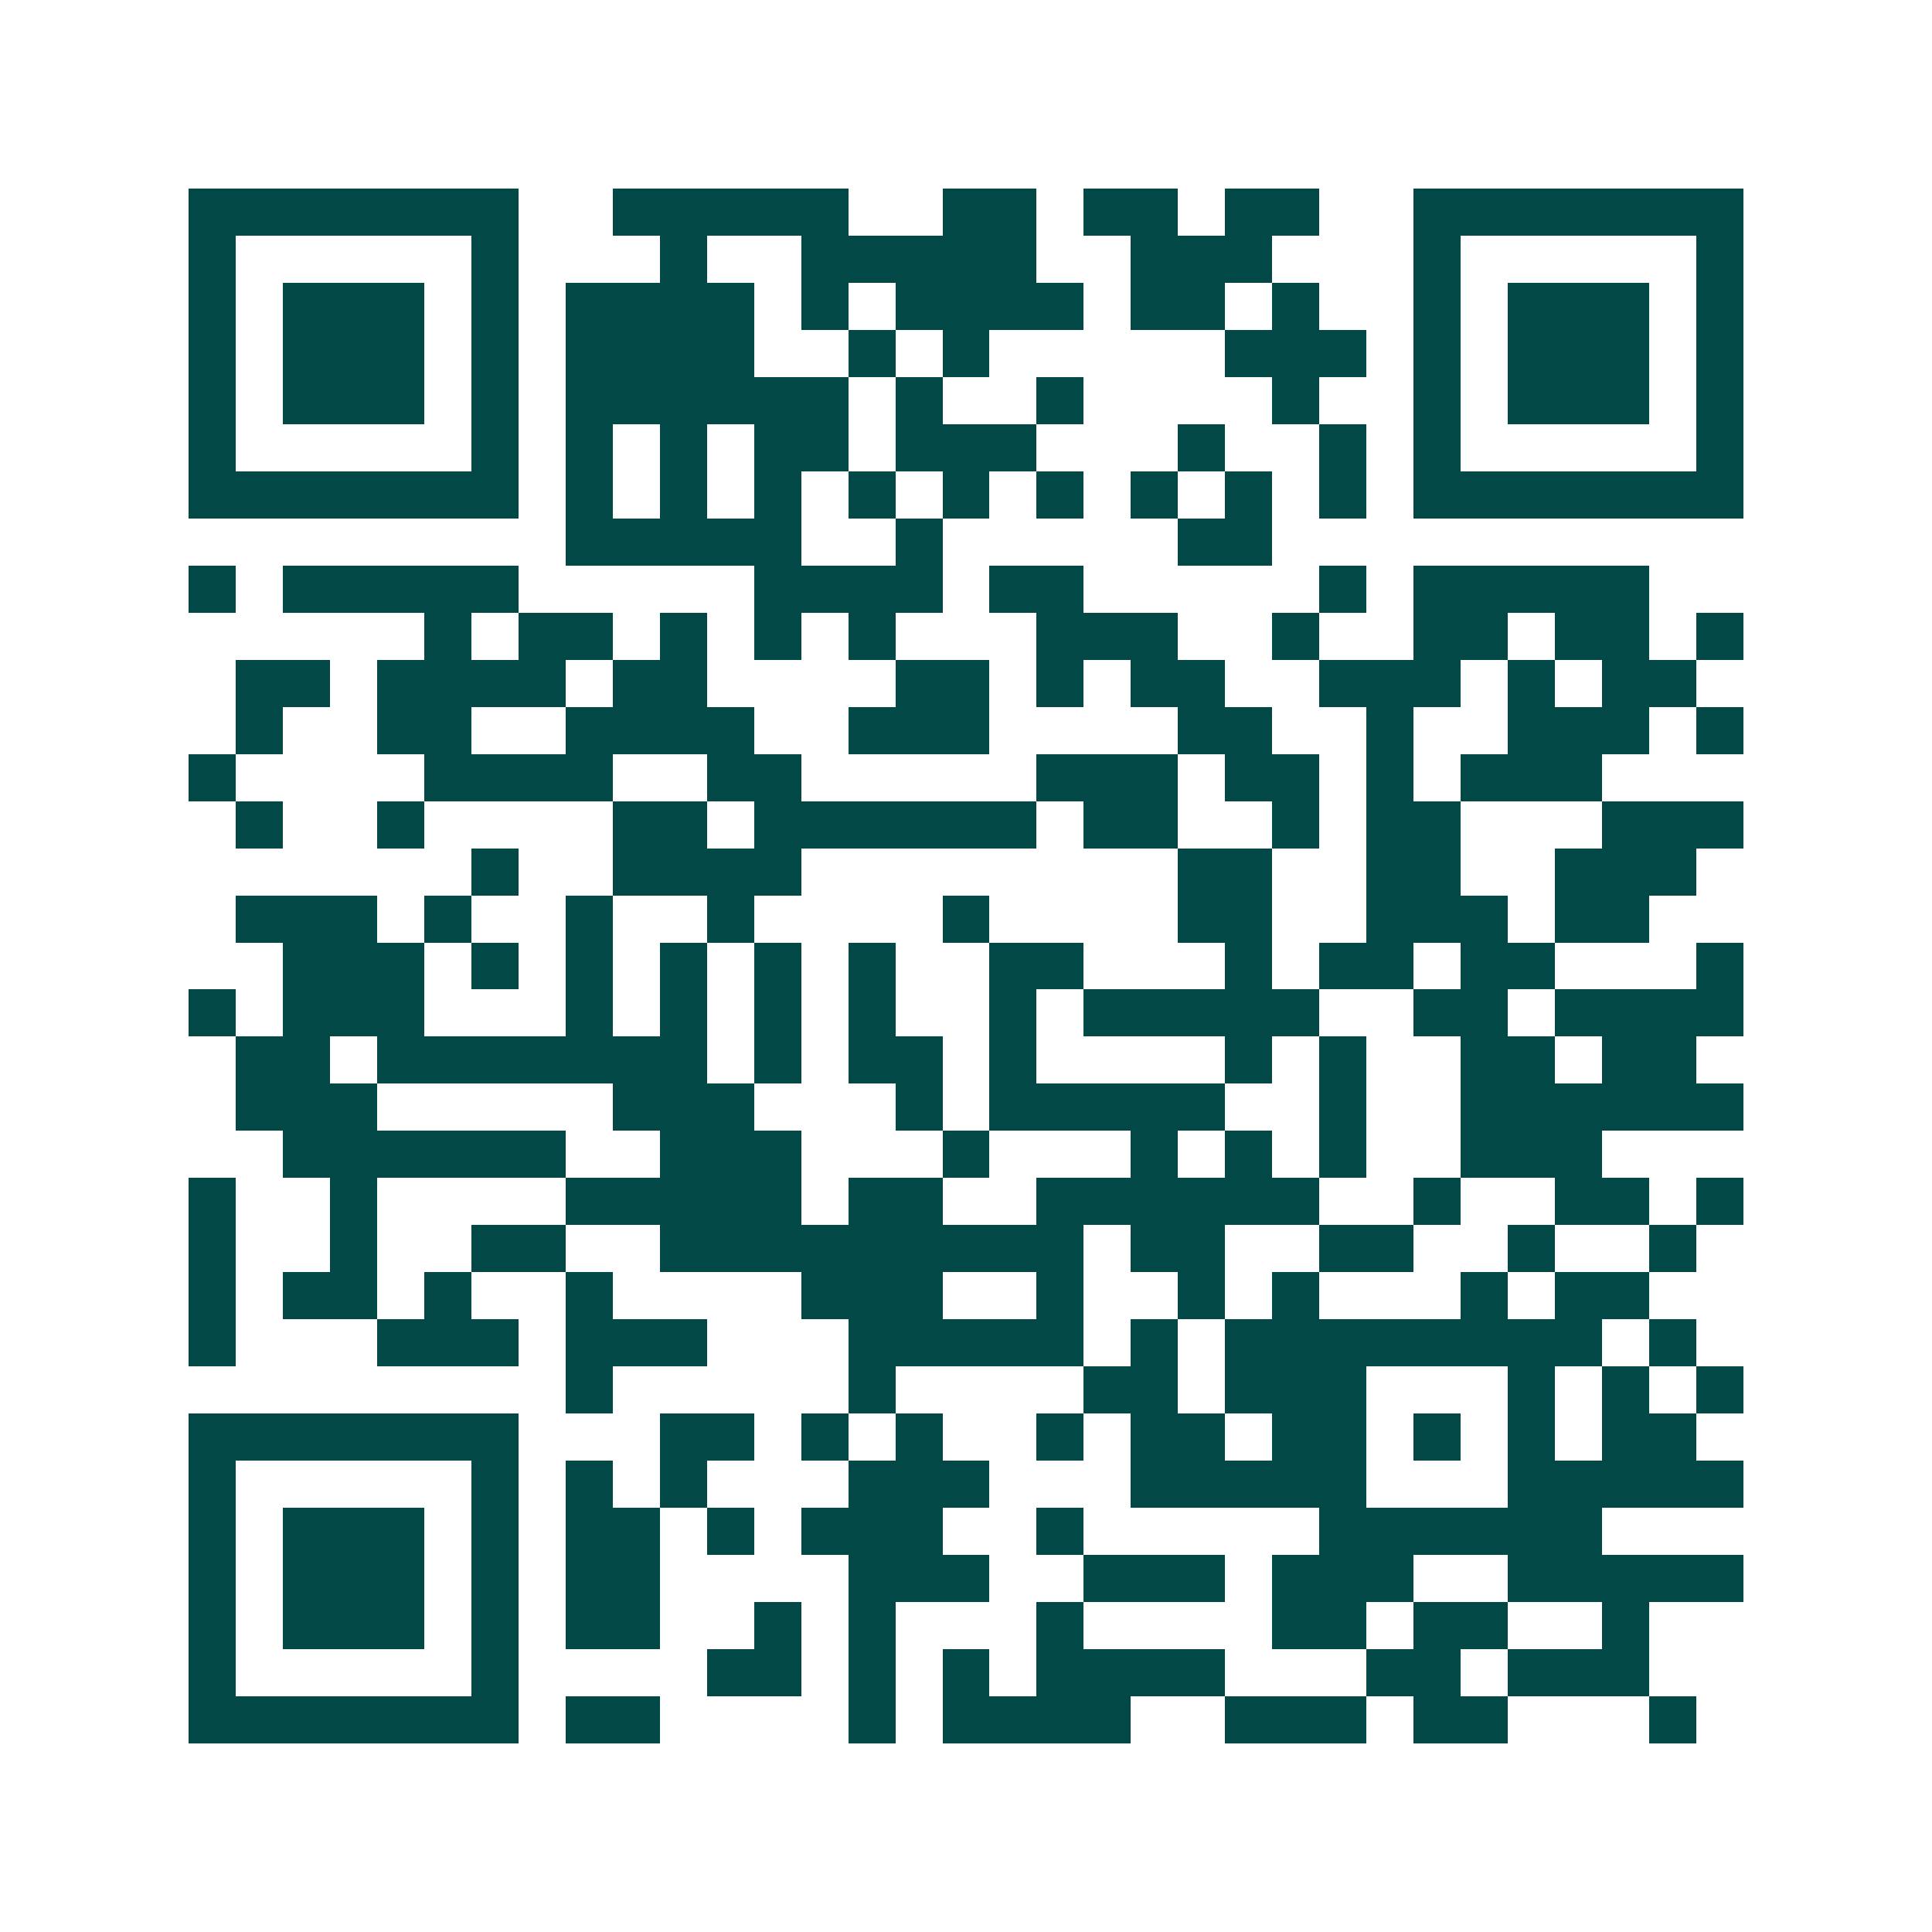 <svg xmlns="http://www.w3.org/2000/svg" width="200" height="200" viewBox="0 0 41 41" shape-rendering="crispEdges"><path fill="#ffffff" d="M0 0h41v41H0z"/><path stroke="#014847" d="M4 4.5h7m2 0h5m2 0h2m1 0h2m1 0h2m2 0h7M4 5.5h1m5 0h1m3 0h1m2 0h5m2 0h3m3 0h1m5 0h1M4 6.5h1m1 0h3m1 0h1m1 0h4m1 0h1m1 0h4m1 0h2m1 0h1m2 0h1m1 0h3m1 0h1M4 7.5h1m1 0h3m1 0h1m1 0h4m2 0h1m1 0h1m5 0h3m1 0h1m1 0h3m1 0h1M4 8.5h1m1 0h3m1 0h1m1 0h6m1 0h1m2 0h1m4 0h1m2 0h1m1 0h3m1 0h1M4 9.5h1m5 0h1m1 0h1m1 0h1m1 0h2m1 0h3m3 0h1m2 0h1m1 0h1m5 0h1M4 10.5h7m1 0h1m1 0h1m1 0h1m1 0h1m1 0h1m1 0h1m1 0h1m1 0h1m1 0h1m1 0h7M12 11.5h5m2 0h1m5 0h2M4 12.5h1m1 0h5m5 0h4m1 0h2m5 0h1m1 0h5M9 13.5h1m1 0h2m1 0h1m1 0h1m1 0h1m3 0h3m2 0h1m2 0h2m1 0h2m1 0h1M5 14.5h2m1 0h4m1 0h2m4 0h2m1 0h1m1 0h2m2 0h3m1 0h1m1 0h2M5 15.5h1m2 0h2m2 0h4m2 0h3m4 0h2m2 0h1m2 0h3m1 0h1M4 16.5h1m4 0h4m2 0h2m5 0h3m1 0h2m1 0h1m1 0h3M5 17.5h1m2 0h1m4 0h2m1 0h6m1 0h2m2 0h1m1 0h2m3 0h3M10 18.5h1m2 0h4m8 0h2m2 0h2m2 0h3M5 19.5h3m1 0h1m2 0h1m2 0h1m4 0h1m4 0h2m2 0h3m1 0h2M6 20.5h3m1 0h1m1 0h1m1 0h1m1 0h1m1 0h1m2 0h2m3 0h1m1 0h2m1 0h2m3 0h1M4 21.5h1m1 0h3m3 0h1m1 0h1m1 0h1m1 0h1m2 0h1m1 0h5m2 0h2m1 0h4M5 22.5h2m1 0h7m1 0h1m1 0h2m1 0h1m4 0h1m1 0h1m2 0h2m1 0h2M5 23.5h3m5 0h3m3 0h1m1 0h5m2 0h1m2 0h6M6 24.5h6m2 0h3m3 0h1m3 0h1m1 0h1m1 0h1m2 0h3M4 25.5h1m2 0h1m4 0h5m1 0h2m2 0h6m2 0h1m2 0h2m1 0h1M4 26.5h1m2 0h1m2 0h2m2 0h9m1 0h2m2 0h2m2 0h1m2 0h1M4 27.5h1m1 0h2m1 0h1m2 0h1m4 0h3m2 0h1m2 0h1m1 0h1m3 0h1m1 0h2M4 28.5h1m3 0h3m1 0h3m3 0h5m1 0h1m1 0h8m1 0h1M12 29.5h1m5 0h1m4 0h2m1 0h3m3 0h1m1 0h1m1 0h1M4 30.5h7m3 0h2m1 0h1m1 0h1m2 0h1m1 0h2m1 0h2m1 0h1m1 0h1m1 0h2M4 31.5h1m5 0h1m1 0h1m1 0h1m3 0h3m3 0h5m3 0h5M4 32.5h1m1 0h3m1 0h1m1 0h2m1 0h1m1 0h3m2 0h1m5 0h6M4 33.5h1m1 0h3m1 0h1m1 0h2m4 0h3m2 0h3m1 0h3m2 0h5M4 34.5h1m1 0h3m1 0h1m1 0h2m2 0h1m1 0h1m3 0h1m4 0h2m1 0h2m2 0h1M4 35.5h1m5 0h1m4 0h2m1 0h1m1 0h1m1 0h4m3 0h2m1 0h3M4 36.5h7m1 0h2m4 0h1m1 0h4m2 0h3m1 0h2m3 0h1"/></svg>
